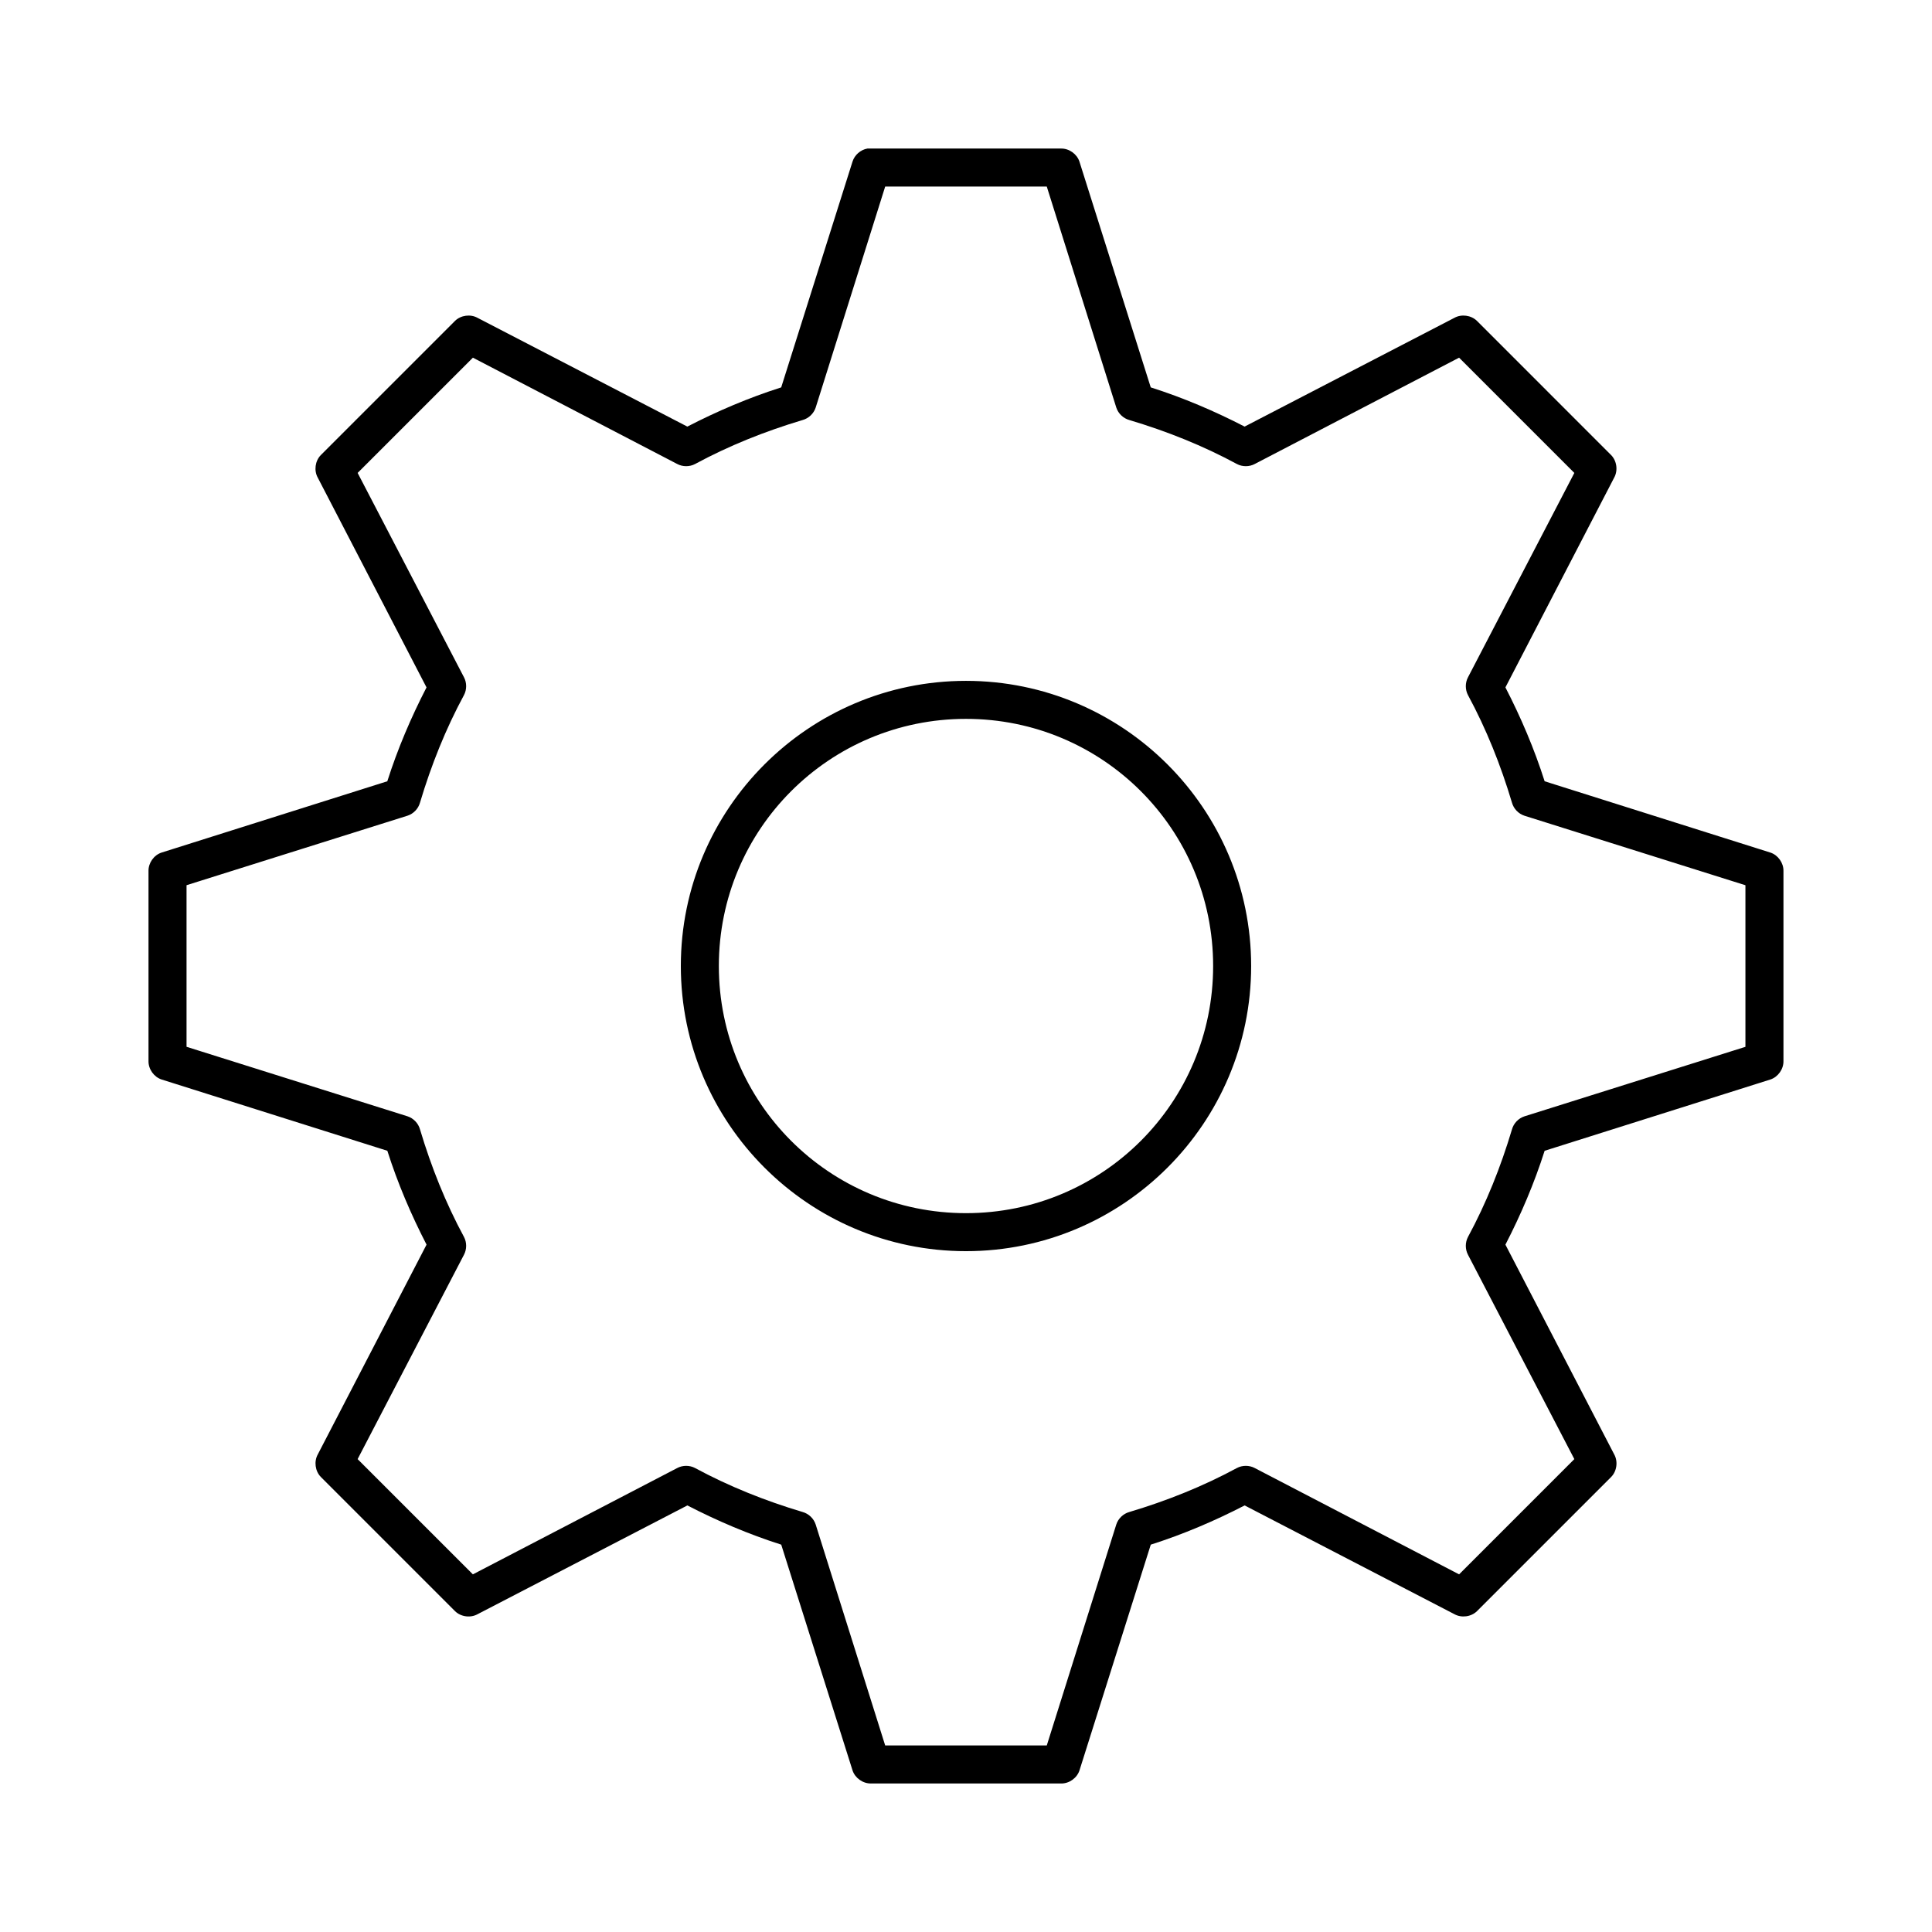 <?xml version="1.0" encoding="UTF-8"?>
<!-- Uploaded to: ICON Repo, www.iconrepo.com, Generator: ICON Repo Mixer Tools -->
<svg fill="#000000" width="800px" height="800px" version="1.1" viewBox="144 144 512 512" xmlns="http://www.w3.org/2000/svg">
 <path d="m373.86 183.37c-1.809 0.32-3.391 1.707-3.938 3.465l-18.895 59.828c-8.625 2.746-16.926 6.289-24.875 10.391l-55.578-28.812c-1.883-1.055-4.438-0.719-5.984 0.789l-35.582 35.582c-1.504 1.543-1.844 4.102-0.789 5.984l28.812 55.574c-4.102 7.949-7.644 16.25-10.391 24.875l-59.828 18.895c-2.019 0.66-3.496 2.738-3.457 4.871v50.379c-0.039 2.137 1.434 4.215 3.465 4.883l59.828 18.891c2.746 8.625 6.289 16.926 10.391 24.875l-28.812 55.574c-1.055 1.883-0.719 4.438 0.789 5.984l35.582 35.582c1.543 1.504 4.102 1.844 5.984 0.785l55.578-28.812c7.949 4.102 16.25 7.644 24.875 10.391l18.895 59.828c0.668 2.027 2.746 3.504 4.879 3.465h50.383c2.137 0.051 4.215-1.434 4.879-3.465l18.895-59.828c8.625-2.746 16.926-6.289 24.875-10.391l55.578 28.812c1.883 1.055 4.438 0.719 5.984-0.785l35.582-35.582c1.504-1.543 1.844-4.102 0.789-5.984l-28.824-55.57c4.102-7.949 7.644-16.25 10.391-24.875l59.828-18.891c2.027-0.668 3.504-2.746 3.465-4.883v-50.379c0.039-2.137-1.434-4.215-3.465-4.879l-59.828-18.895c-2.746-8.625-6.289-16.926-10.391-24.875l28.812-55.574c1.055-1.883 0.719-4.438-0.789-5.984l-35.578-35.582c-1.543-1.504-4.102-1.844-5.984-0.789l-55.578 28.812c-7.949-4.102-16.25-7.644-24.875-10.391l-18.895-59.828c-0.664-2.027-2.742-3.504-4.879-3.465 0 0-51.168-0.004-51.324 0zm4.723 10.074h42.824l18.422 58.566c0.512 1.582 1.859 2.867 3.465 3.305 9.973 2.977 19.539 6.812 28.496 11.652 1.449 0.77 3.277 0.77 4.723 0l54.16-28.18 30.543 30.543-28.184 54.16c-0.77 1.449-0.77 3.277 0 4.723 4.84 8.957 8.676 18.523 11.652 28.496 0.438 1.605 1.723 2.949 3.305 3.465l58.566 18.422v42.824l-58.566 18.422c-1.582 0.512-2.867 1.859-3.305 3.465-2.977 9.973-6.812 19.539-11.652 28.496-0.77 1.449-0.77 3.273 0 4.723l28.184 54.152-30.543 30.543-54.16-28.18c-1.449-0.77-3.277-0.77-4.723 0-8.957 4.84-18.523 8.676-28.496 11.652-1.605 0.438-2.949 1.723-3.465 3.305l-18.422 58.566h-42.824l-18.422-58.566c-0.512-1.582-1.859-2.867-3.465-3.305-9.973-2.977-19.539-6.812-28.496-11.652-1.449-0.77-3.277-0.77-4.723 0l-54.16 28.18-30.543-30.543 28.184-54.16c0.77-1.449 0.77-3.273 0-4.723-4.84-8.957-8.676-18.523-11.652-28.496-0.438-1.605-1.723-2.949-3.305-3.465l-58.566-18.422v-42.824l58.566-18.422c1.582-0.512 2.867-1.859 3.305-3.465 2.977-9.973 6.812-19.539 11.652-28.496 0.77-1.449 0.77-3.277 0-4.723l-28.18-54.152 30.543-30.543 54.16 28.18c1.449 0.77 3.277 0.77 4.723 0 8.957-4.84 18.523-8.676 28.496-11.652 1.605-0.438 2.949-1.723 3.465-3.305zm21.414 130.99c-41.676 0-75.57 33.895-75.57 75.57s33.895 75.57 75.57 75.57 75.57-33.895 75.57-75.57-33.895-75.57-75.57-75.57zm0 10.074c36.23 0 65.496 29.262 65.496 65.496 0 36.23-29.262 65.496-65.496 65.496-36.23 0-65.496-29.266-65.496-65.496s29.262-65.496 65.496-65.496z"/>
</svg>